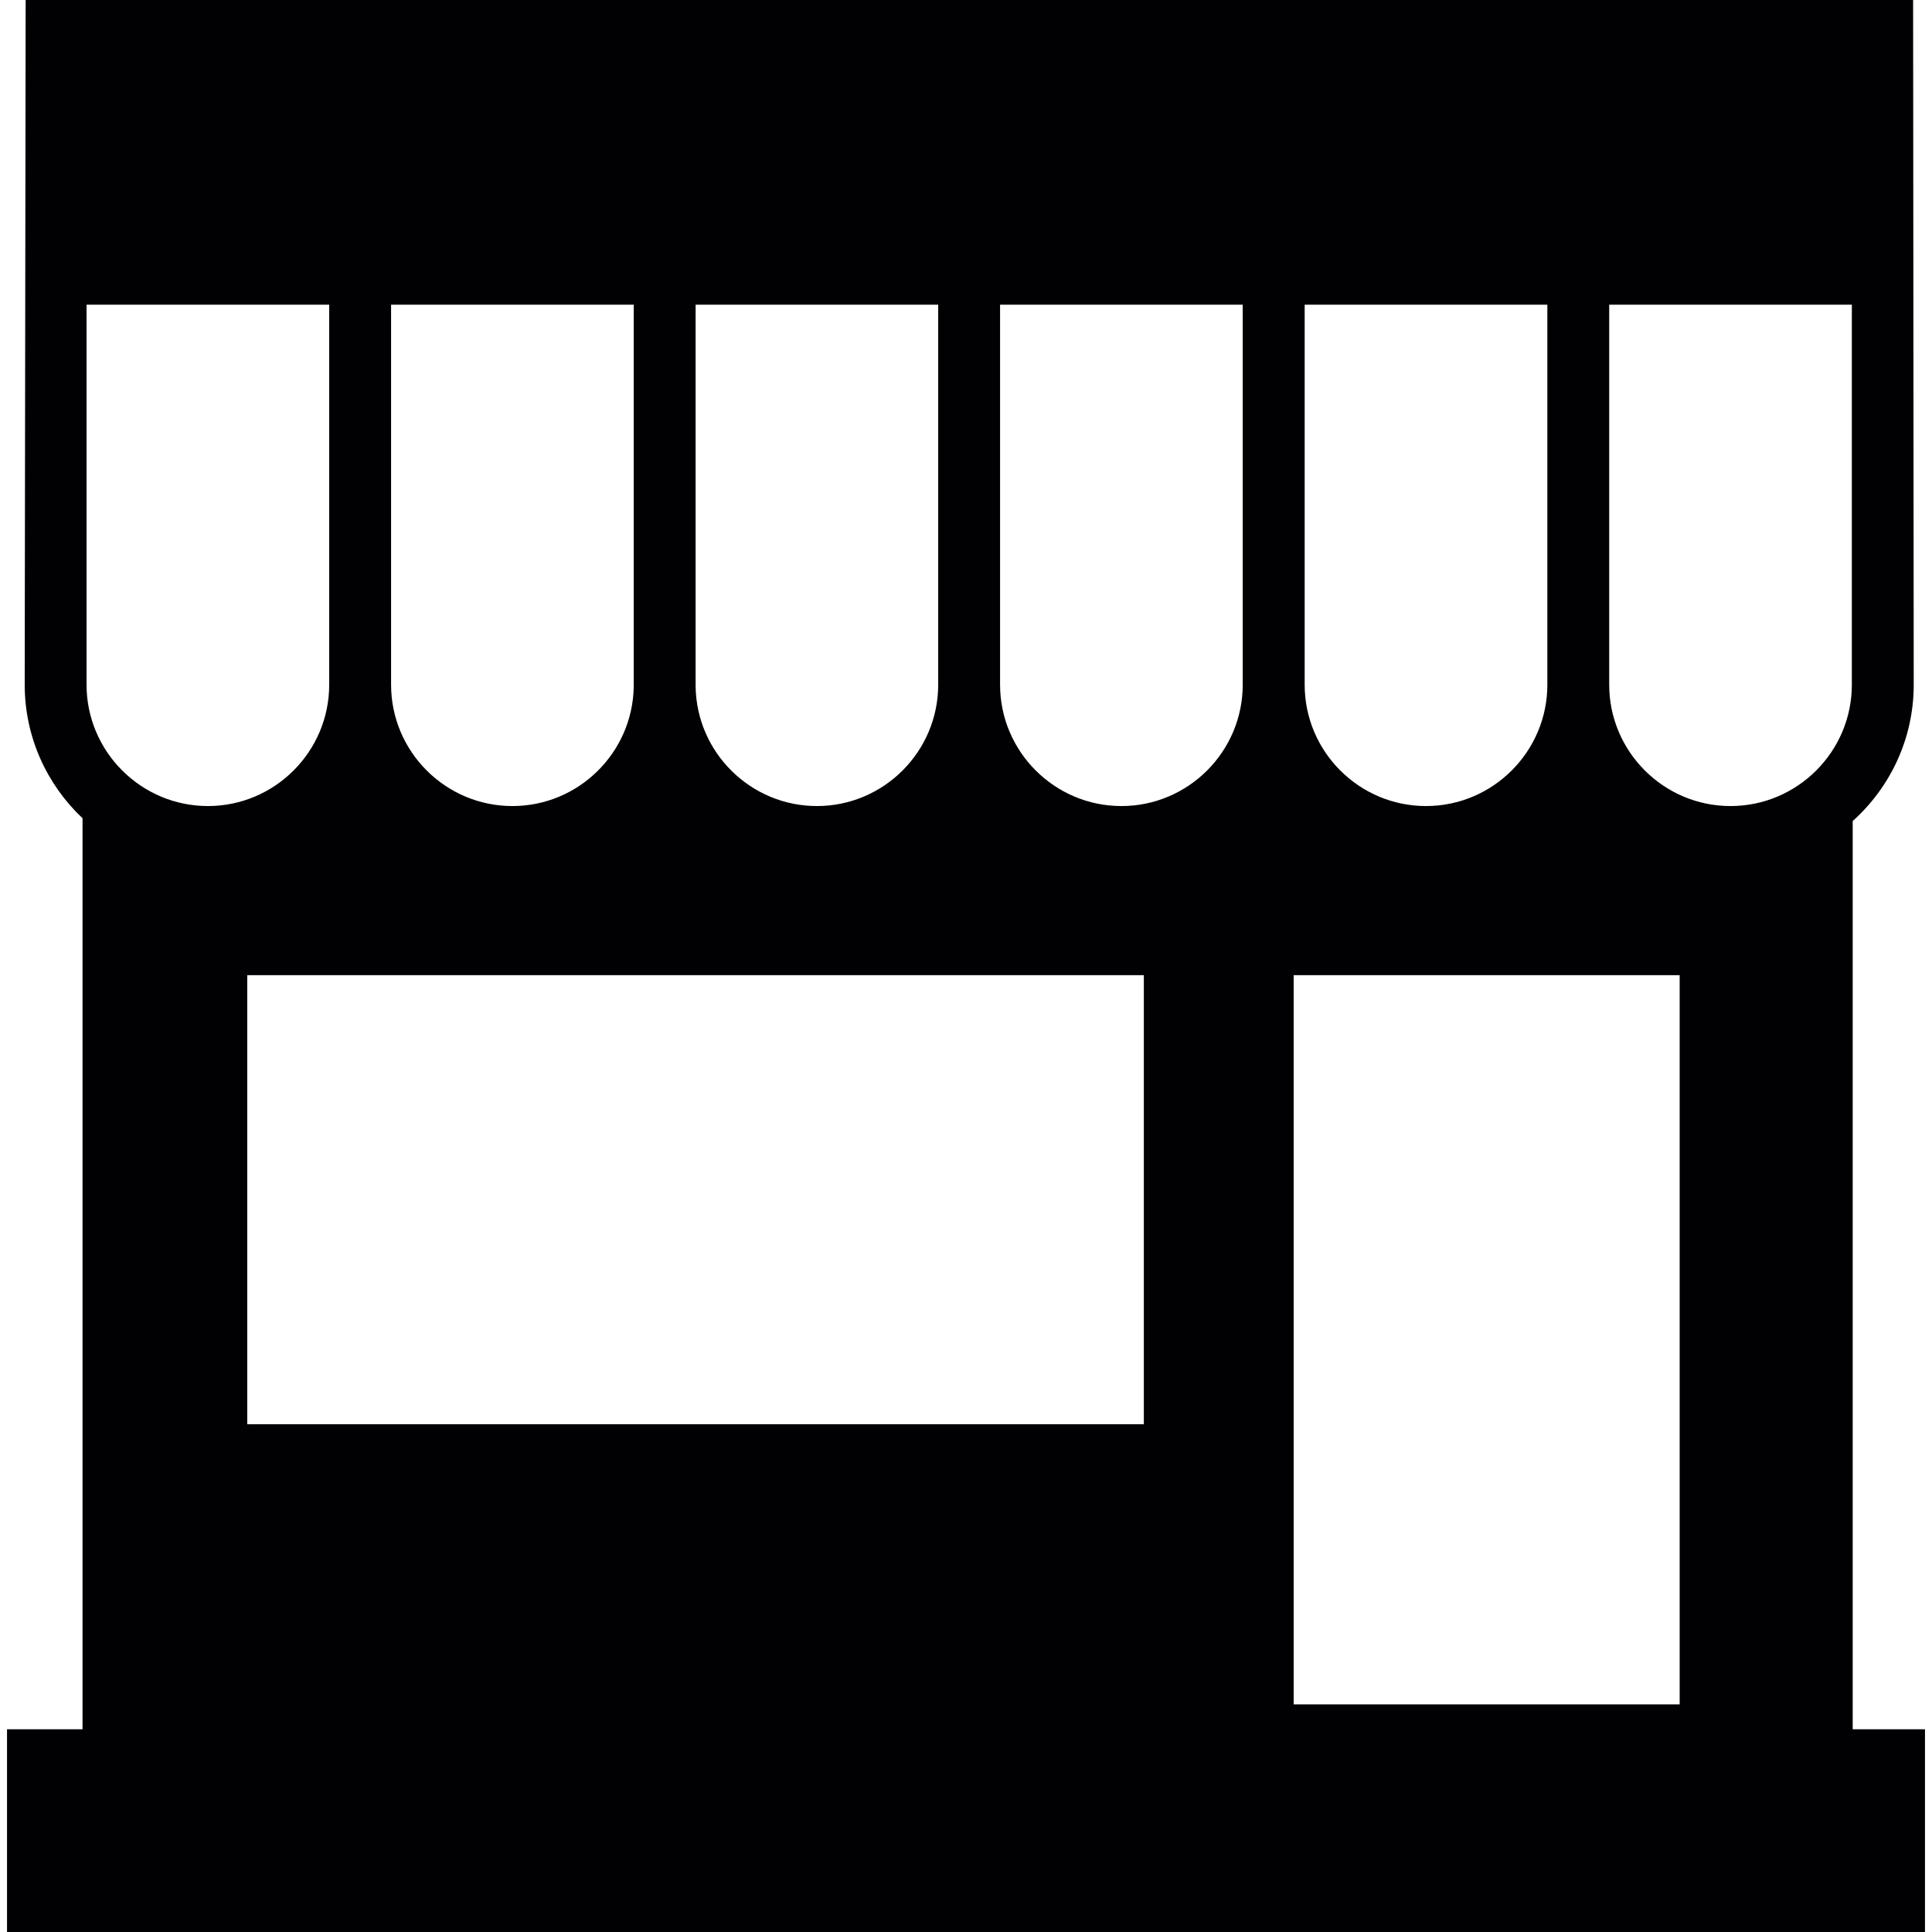 <?xml version="1.0" encoding="iso-8859-1"?>
<!-- Generator: Adobe Illustrator 18.1.1, SVG Export Plug-In . SVG Version: 6.00 Build 0)  -->
<svg version="1.1" id="Capa_1" xmlns="http://www.w3.org/2000/svg" xmlns:xlink="http://www.w3.org/1999/xlink" x="0px" y="0px"
	 viewBox="0 0 481.195 481.195" style="enable-background:new 0 0 481.195 481.195;" xml:space="preserve">
<g>
	<g>
		<g>
			<path style="fill:#010002;" d="M461.443,430.701v-226.21c9.315-8.348,15.2-20.484,15.2-33.953L476.489,0H6.389L6.153,170.538
				c0,13.095,5.552,24.914,14.404,33.262v226.901H1.748v50.495h477.7v-50.495H461.443z M385.392,75.888v94.649
				c0,16.647-13.567,30.222-30.222,30.222c-16.672,0-30.222-13.575-30.222-30.222V75.888H385.392z M233.672,75.888v94.649
				c0,16.647-13.55,30.222-30.206,30.222c-16.517,0-29.986-13.339-30.214-29.799c0-0.163,0-0.293,0-0.423V75.888H233.672z
				 M157.841,75.888v94.649c0,0.13,0,0.268,0,0.423c-0.228,16.46-13.697,29.799-30.214,29.799
				c-16.672,0-30.222-13.575-30.222-30.222V75.888H157.841z M21.557,170.538V75.888h60.436v94.649
				c0,16.647-13.55,30.222-30.206,30.222S21.557,187.185,21.557,170.538z M284.89,354.723H61.582V242.882H284.89V354.723z
				 M309.52,170.538c0,16.647-13.55,30.222-30.206,30.222c-16.664,0-30.23-13.575-30.23-30.222V75.888h60.436V170.538z
				 M418.345,424.507h-96.137V242.882h96.137V424.507z M461.232,170.538c0,16.647-13.55,30.222-30.222,30.222
				c-16.647,0-30.214-13.575-30.214-30.222V75.888h60.436C461.232,75.888,461.232,170.538,461.232,170.538z"/>
		</g>
	</g>
</g>
<g>
</g>
<g>
</g>
<g>
</g>
<g>
</g>
<g>
</g>
<g>
</g>
<g>
</g>
<g>
</g>
<g>
</g>
<g>
</g>
<g>
</g>
<g>
</g>
<g>
</g>
<g>
</g>
<g>
</g>
</svg>
